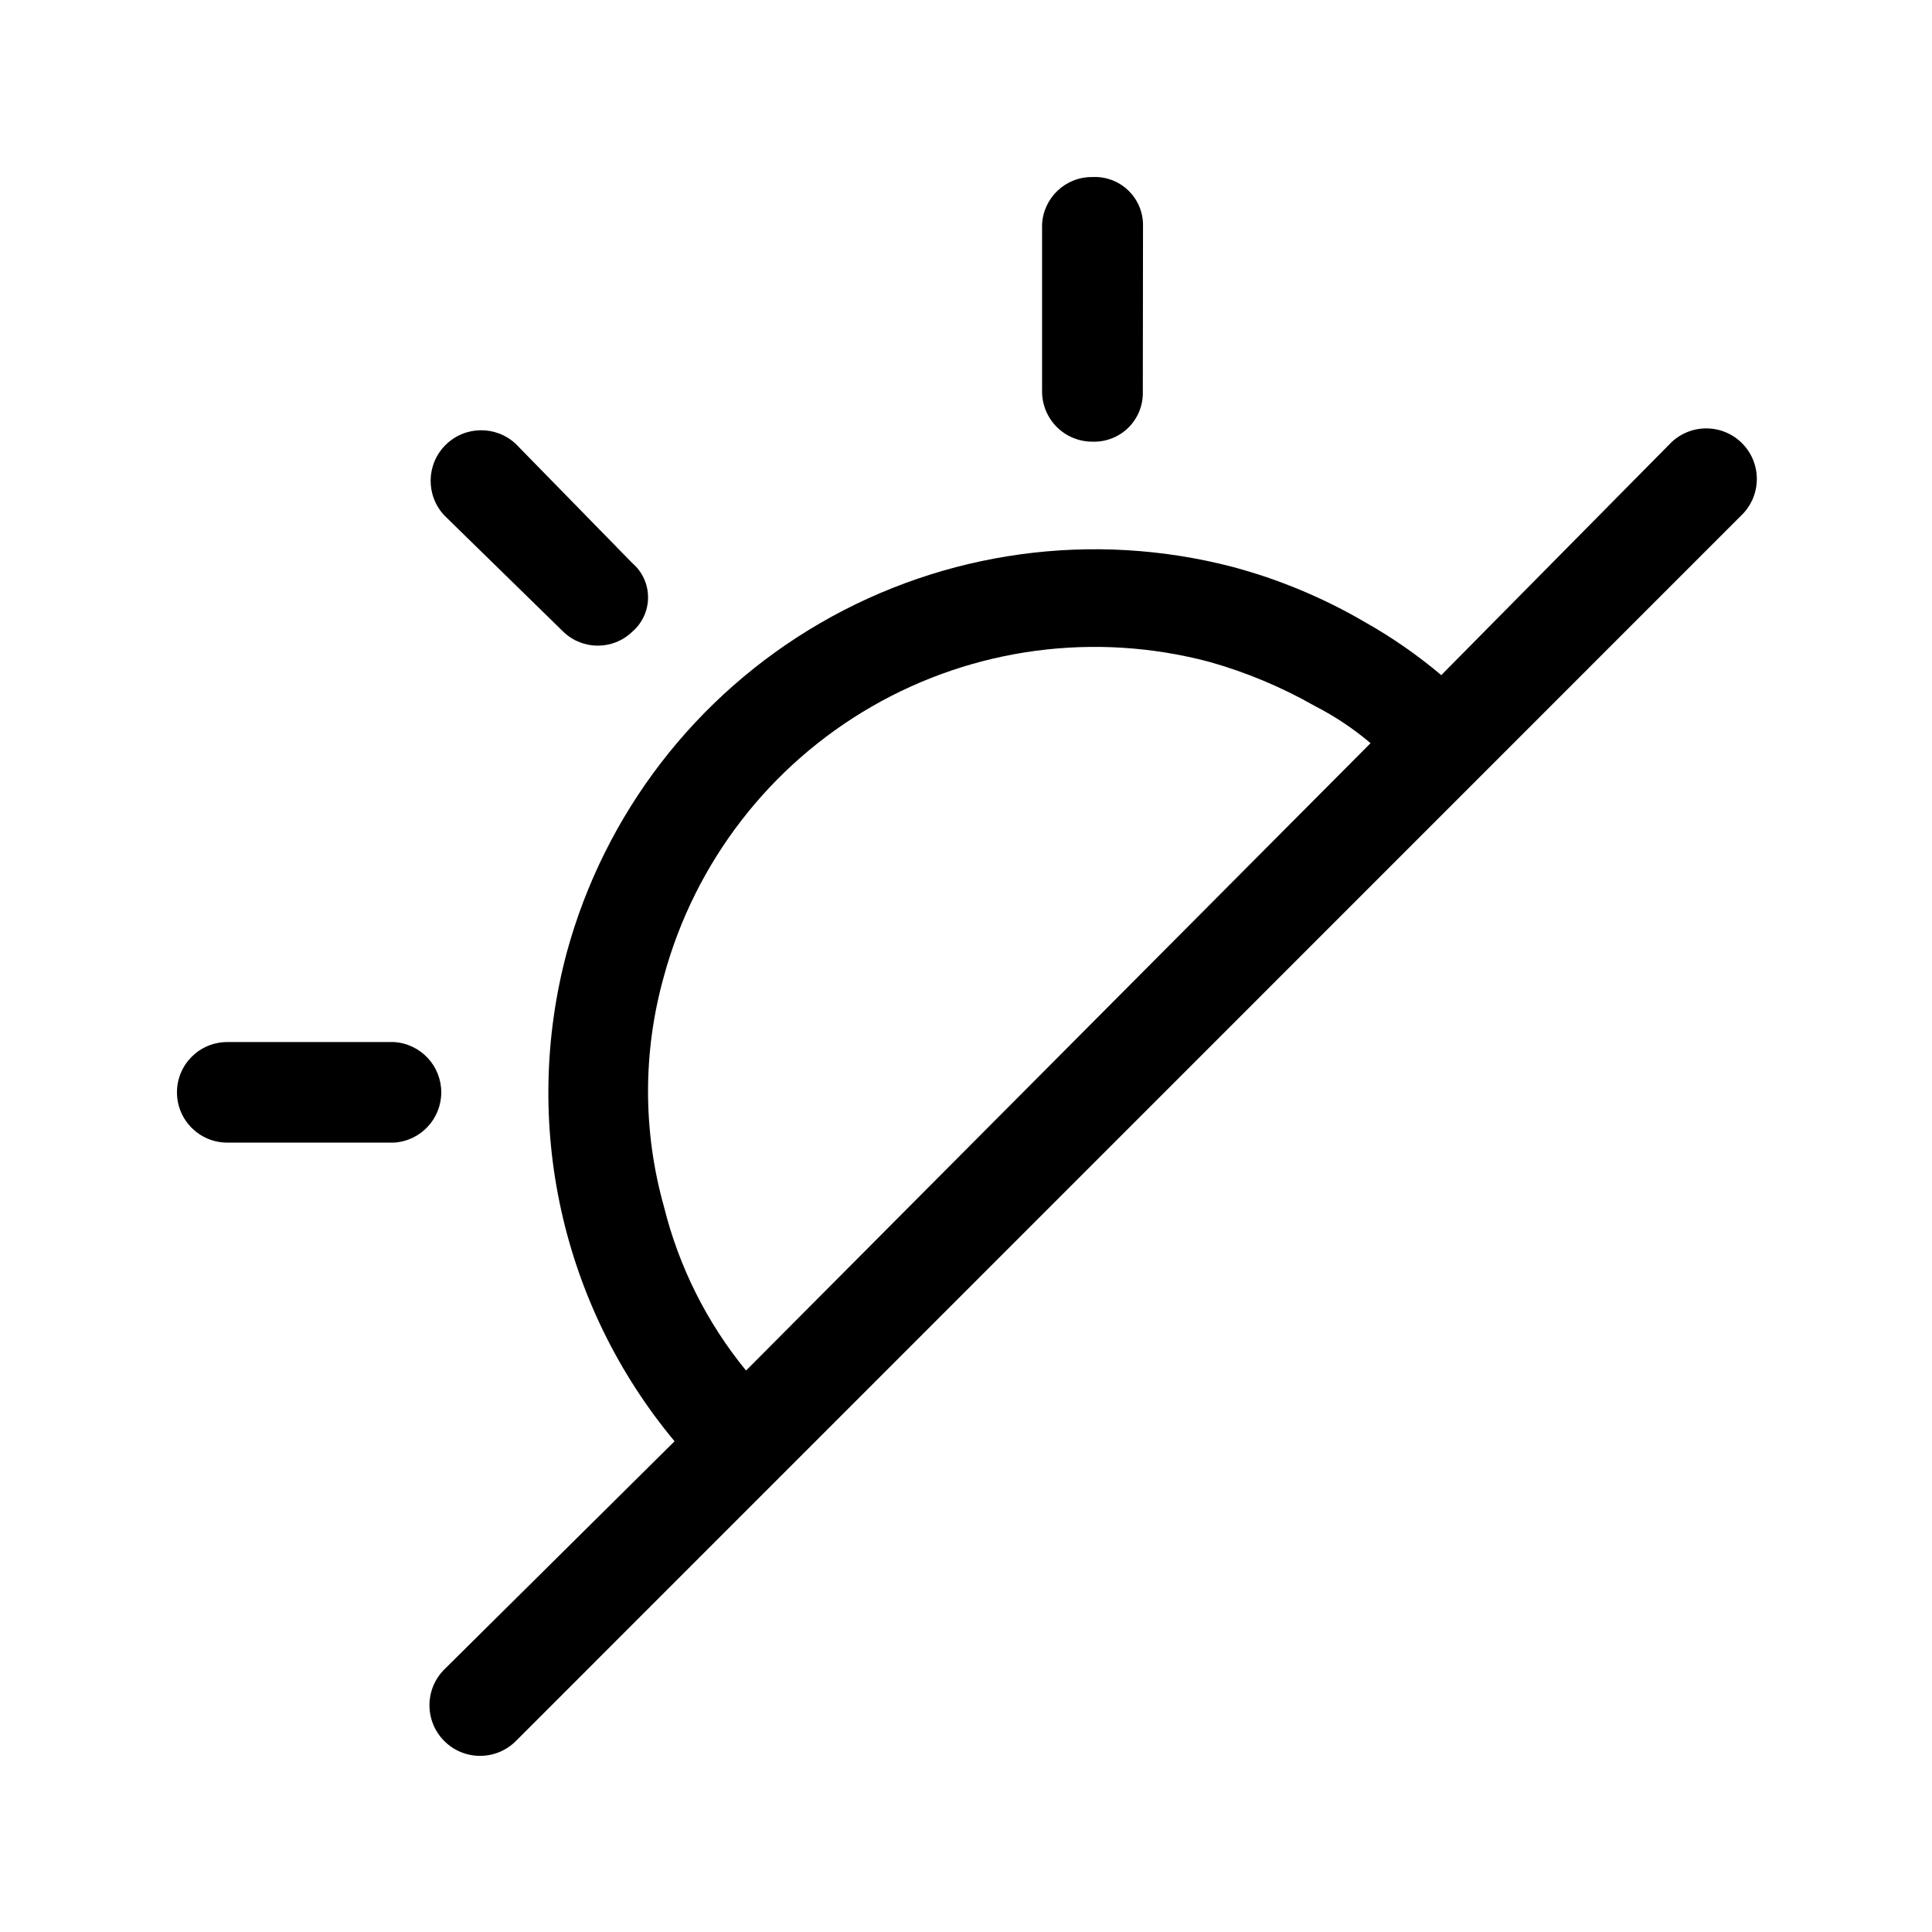 <?xml version="1.0" encoding="UTF-8"?>
<!-- Uploaded to: SVG Repo, www.svgrepo.com, Generator: SVG Repo Mixer Tools -->
<svg fill="#000000" width="800px" height="800px" version="1.1" viewBox="144 144 512 512" xmlns="http://www.w3.org/2000/svg">
 <path d="m464.44 319.39c-30.211-8.016-62.359-3.75-89.434 11.863-27.074 15.613-46.867 41.305-55.062 71.465-5.609 19.949-5.609 41.062 0 61.012 3.941 15.93 11.375 30.781 21.766 43.48l165.5-166.26h0.004c-4.512-3.832-9.449-7.129-14.715-9.824-8.84-5.043-18.262-8.984-28.059-11.738zm121.97-57.637c2.484-2.644 5.934-4.168 9.559-4.223s7.121 1.359 9.684 3.922c2.566 2.566 3.981 6.059 3.926 9.688-0.059 3.625-1.582 7.074-4.223 9.555l-324.66 324.71c-5.242 5.231-13.734 5.219-18.969-0.027-5.231-5.242-5.219-13.734 0.027-18.969l61.012-60.457c-29.988-35.977-40.641-84.273-28.566-129.53 10.043-36.805 34.18-68.172 67.184-87.305 33.008-19.133 72.219-24.492 109.15-14.918 12.363 3.297 24.227 8.246 35.266 14.711 7.141 4.027 13.887 8.719 20.152 14.004zm-139.55-14.008c0.113 3.562-1.25 7.012-3.769 9.531-2.519 2.519-5.969 3.883-9.531 3.769-3.543 0.027-6.953-1.363-9.469-3.859s-3.93-5.894-3.93-9.441v-44.234c0.324-7.129 6.262-12.711 13.398-12.594 3.461-0.164 6.836 1.086 9.355 3.461 2.516 2.375 3.961 5.672 3.996 9.133zm-198.45 172.41c7.043 0.434 12.531 6.269 12.531 13.324 0 7.055-5.488 12.895-12.531 13.324h-44.184c-7.359 0-13.328-5.965-13.328-13.324 0-7.359 5.969-13.324 13.328-13.324zm63.129-126.96c2.668 2.277 4.203 5.609 4.203 9.117 0 3.508-1.535 6.844-4.203 9.121-5.094 4.898-13.148 4.898-18.238 0l-31.539-30.832v-0.004c-4.957-5.273-4.832-13.531 0.289-18.652 5.117-5.117 13.379-5.246 18.652-0.289z"/>
</svg>